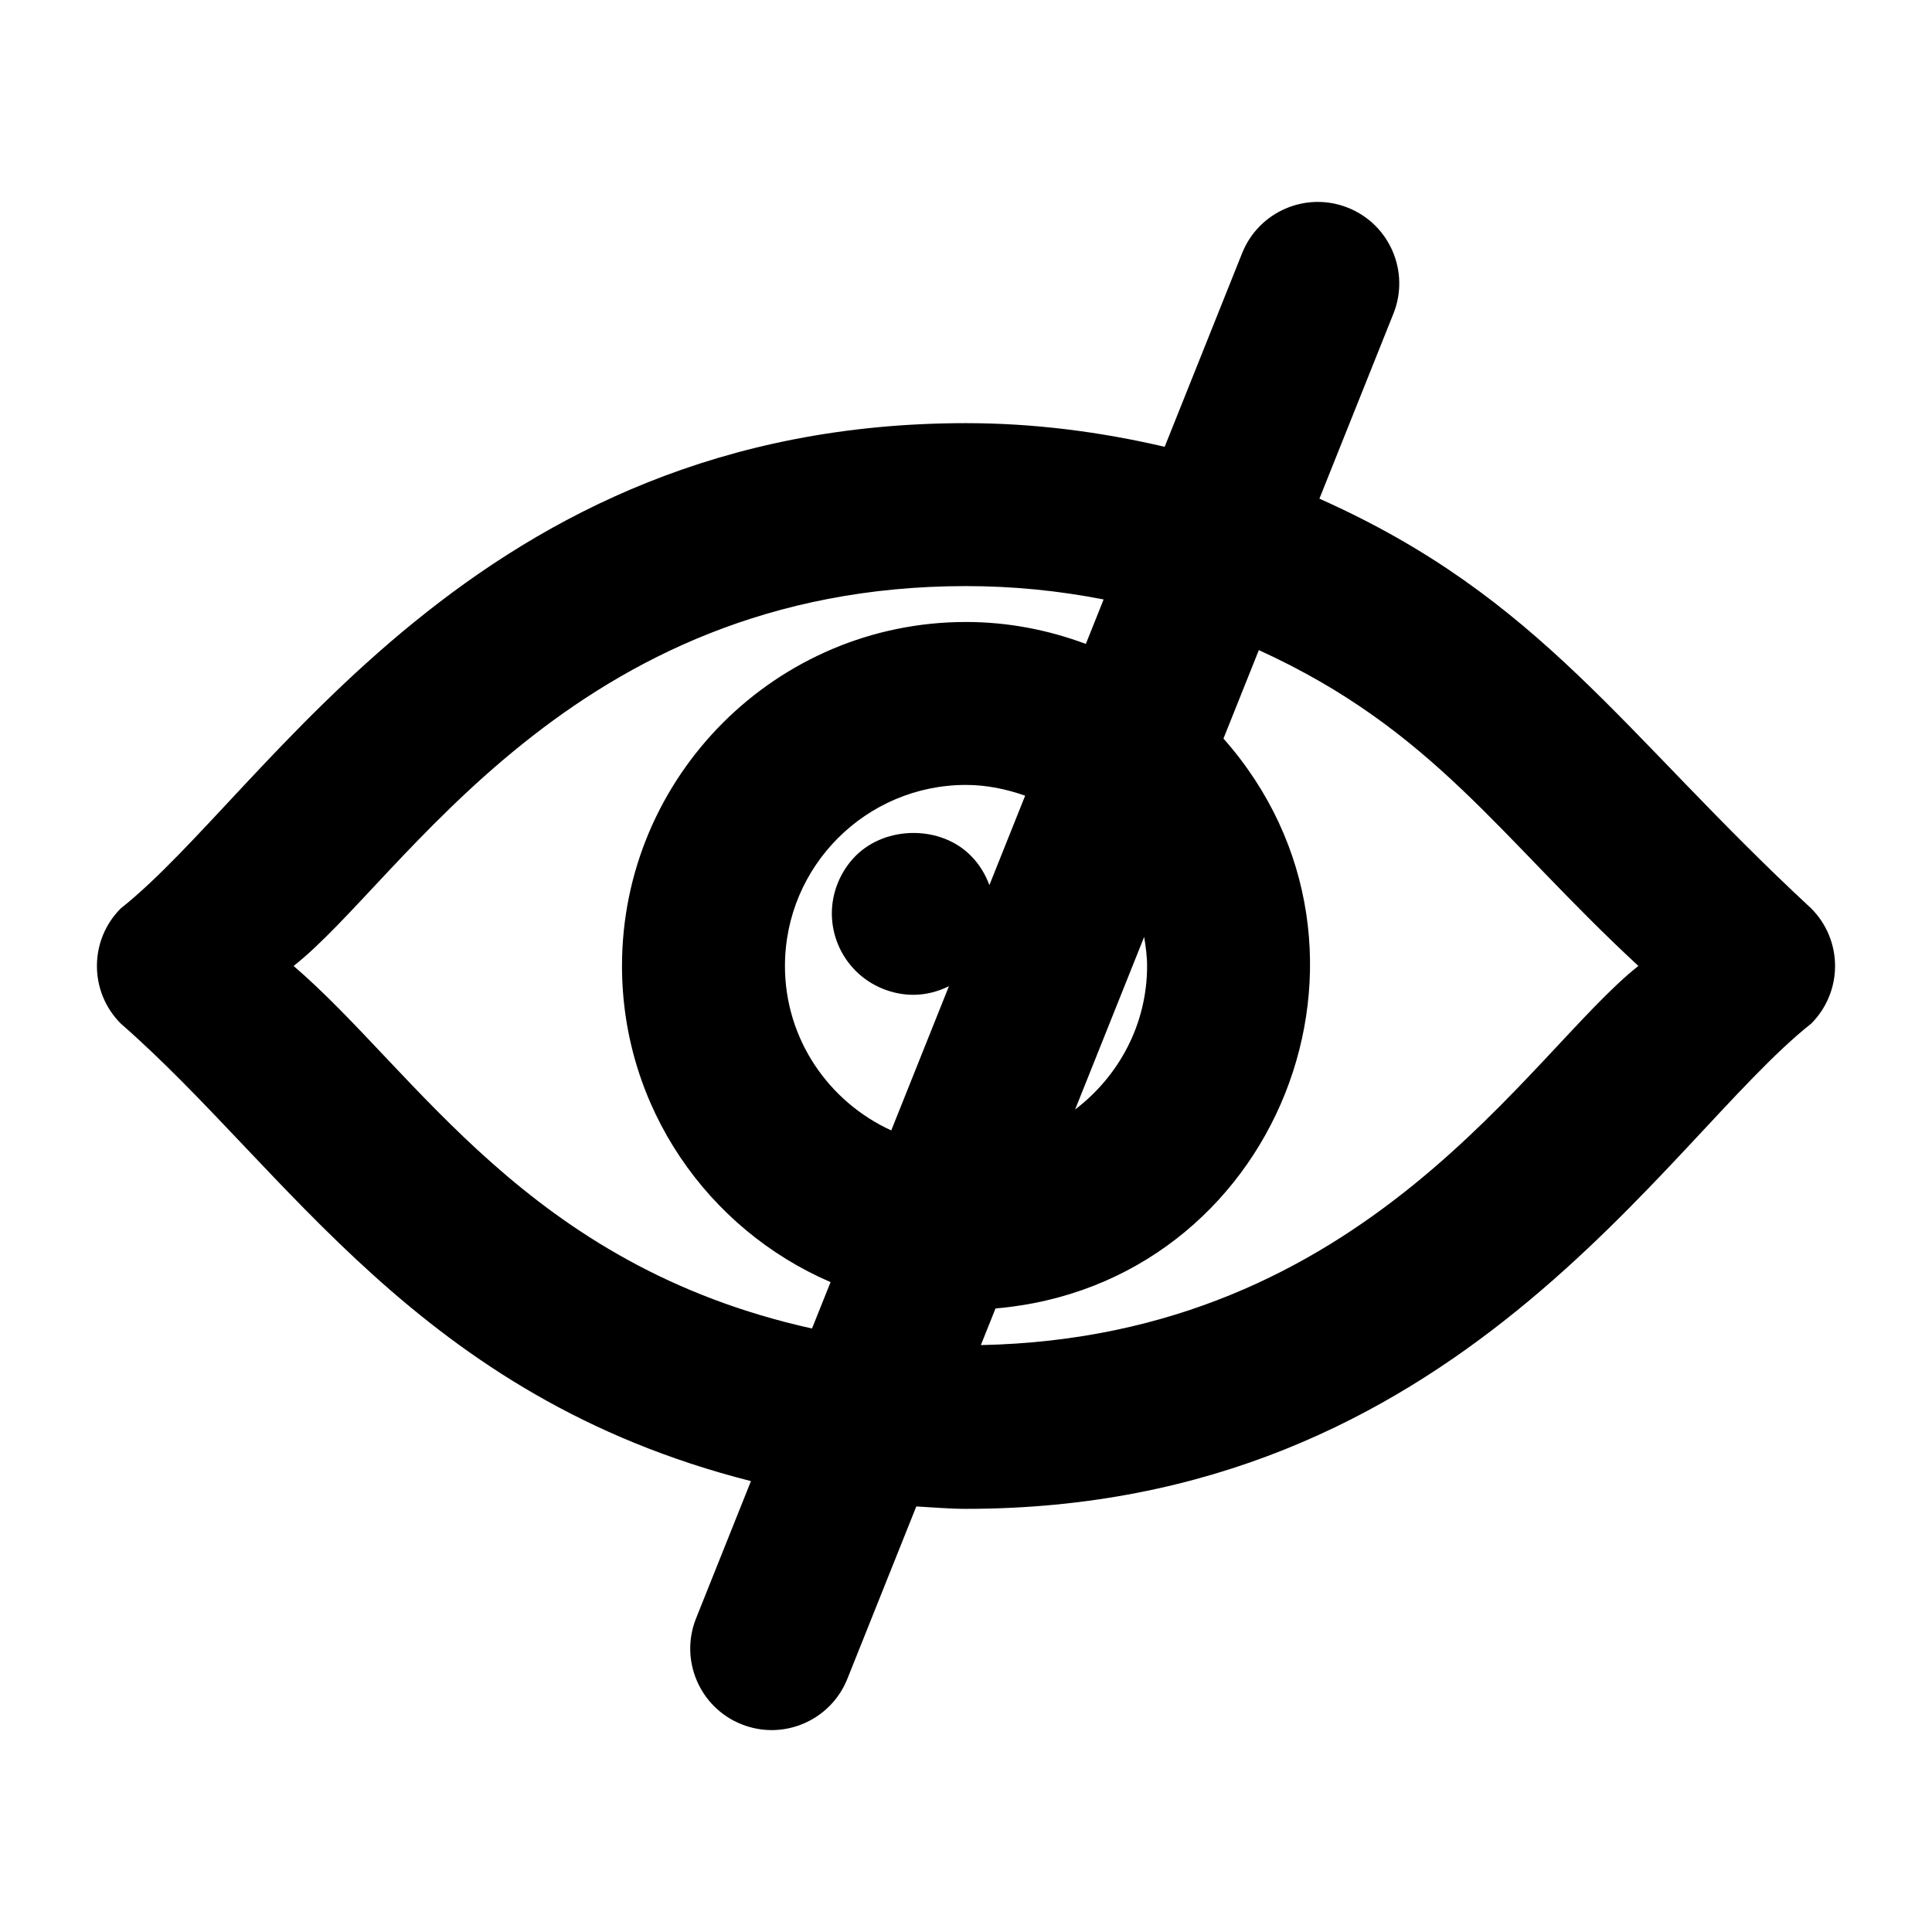<?xml version="1.0" encoding="UTF-8"?>
<!-- Uploaded to: SVG Repo, www.svgrepo.com, Generator: SVG Repo Mixer Tools -->
<svg fill="#000000" width="800px" height="800px" version="1.1" viewBox="144 144 512 512" xmlns="http://www.w3.org/2000/svg">
 <path d="m493.66 276.15 19.609-49.023c4.43-11.07-0.957-23.637-12.023-28.066-11.051-4.434-23.645 0.957-28.066 12.023l-20.527 51.32c-17.082-3.984-34.676-6.266-52.652-6.266-130.3 0-184.91 97.66-223.99 128.59-8.434 8.426-8.434 22.098 0 30.531 44.262 38.652 78.719 98.84 167 121.25l-14.543 36.363c-4.43 11.07 0.957 23.637 12.023 28.066 11.113 4.457 23.66-1.008 28.066-12.023l18.277-45.695c4.383 0.246 8.734 0.641 13.16 0.641 130.3 0 185.01-97.746 223.99-128.59 4.051-4.055 6.328-9.543 6.328-15.27 0-5.727-2.277-11.219-6.328-15.266-50.164-46.508-71.344-82.281-130.32-108.58zm-271.85 123.84c28.895-22.691 73.473-100.67 178.19-100.67 12.387 0 24.582 1.211 36.469 3.547l-4.711 11.781c-9.906-3.699-20.574-5.816-31.754-5.816-50.27 0-91.168 40.891-91.168 91.16 0 37.527 22.805 69.812 55.273 83.781l-4.918 12.297c-75.43-16.715-104.7-68.012-137.38-96.078zm226.18 0c0 15.555-7.562 29.27-19.074 38.043l18.297-45.742c0.41 2.519 0.777 5.062 0.777 7.699zm-95.969 0c0-26.457 21.527-47.977 47.984-47.977 5.516 0 10.734 1.125 15.672 2.848l-9.477 23.695c-1.078-2.883-2.703-5.57-4.902-7.766-7.914-8.062-22.457-8.062-30.52 0-4.027 4.027-6.332 9.645-6.332 15.254 0 5.762 2.305 11.23 6.332 15.258 4.035 4.035 9.645 6.332 15.258 6.332 3.328 0 6.523-0.848 9.441-2.277l-15.285 38.215c-16.574-7.574-28.172-24.211-28.172-43.582zm51.914 100.48 3.887-9.715c74.652-6.387 109.85-95.129 60.41-151.03l9.375-23.441c46.414 21.195 63.672 49.531 100.58 83.699-29.066 22.996-71.969 98.375-174.25 100.48z"/>
</svg>
